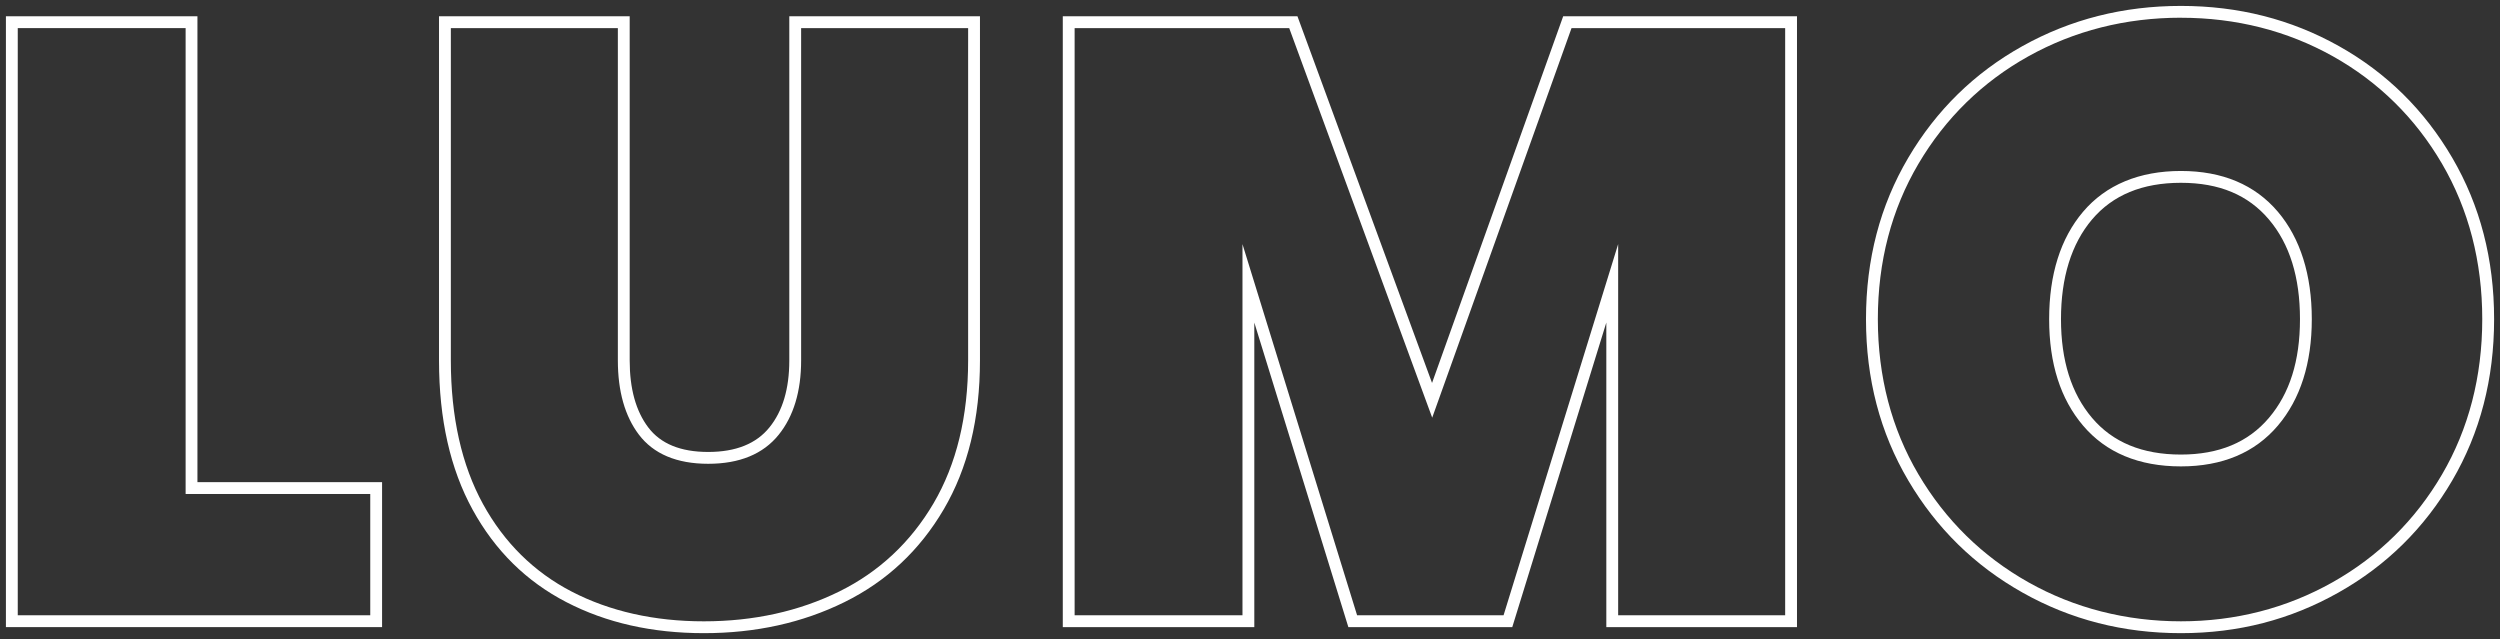 <?xml version="1.0" encoding="UTF-8"?><svg id="Layer_2" xmlns="http://www.w3.org/2000/svg" width="1267.49" height="324" viewBox="0 0 1267.49 324"><rect x="0" y="0" width="1267.49" height="324" fill="#333333" stroke="none"/><g id="Layer_1-2"><path d="M94.11,14.25v236.2h93.61v61.49H9V14.25h85.11M100.11,8.25H3v309.69h190.71v-73.49h-93.61V8.25h0Z" fill="#fff"/><path d="M490.84,14.25v168.53c0,28.24-5.9,52.6-17.55,72.42-11.58,19.72-27.66,34.75-47.78,44.68-20.36,10.04-43.45,15.13-68.64,15.13s-47.7-5.07-67.01-15.07c-19.1-9.89-34.23-24.82-44.96-44.37-10.83-19.71-16.32-44.2-16.32-72.78V14.25h84.67v168.53c0,15.56,3.57,28.18,10.61,37.51,7.43,9.85,19.27,14.85,35.19,14.85s27.85-4.94,35.73-14.7c7.56-9.37,11.39-22.04,11.39-37.67V14.25h84.67M496.84,8.25h-96.67v174.53c0,14.29-3.35,25.59-10.06,33.9-6.71,8.31-17.06,12.46-31.06,12.46s-24.13-4.15-30.4-12.46c-6.27-8.31-9.4-19.61-9.4-33.9V8.25h-96.67v174.53c0,29.74,5.69,54.97,17.06,75.67,11.37,20.71,27.19,36.31,47.46,46.81,20.26,10.5,43.52,15.75,69.77,15.75s50.01-5.25,71.3-15.75c21.28-10.5,38.06-26.17,50.3-47.02,12.25-20.85,18.37-46,18.37-75.45V8.25h0Z" fill="#fff"/><path d="M905.07,14.25v297.69h-84.67V123.76l-11.73,38-46.37,150.18h-74.26l-46.38-150.18-11.73-37.99v188.17h-85.1V14.25h108.79l66.79,181.97,5.71,15.54,5.58-15.59L796.76,14.25h108.31M911.07,8.25h-118.54l-66.49,185.9L657.8,8.25h-118.97v309.69h97.1v-154.41l47.68,154.41h83.11l47.68-154.41v154.41h96.67V8.25h0Z" fill="#fff"/><path d="M1105.71,9c27.98,0,53.92,6.59,77.11,19.57,23.14,12.97,41.74,31.28,55.27,54.44,13.53,23.17,20.4,49.67,20.4,78.77s-6.86,55.61-20.4,78.77c-13.54,23.16-32.21,41.55-55.5,54.66-23.32,13.13-49.19,19.79-76.88,19.79s-54.01-6.66-77.32-19.79c-23.31-13.12-42.06-31.52-55.73-54.69-13.67-23.15-20.6-49.64-20.6-78.75s6.93-55.59,20.6-78.75c13.67-23.16,32.41-41.48,55.71-54.46,23.33-12.99,49.35-19.58,77.35-19.58M1105.71,236.46c21.01,0,37.56-6.97,49.19-20.71,11.39-13.45,17.17-31.6,17.17-53.96s-5.78-40.95-17.17-54.4c-11.64-13.74-28.19-20.71-49.19-20.71s-37.99,6.97-49.63,20.71c-11.39,13.45-17.17,31.76-17.17,54.4s5.78,40.52,17.17,53.96c11.64,13.74,28.34,20.71,49.63,20.71M1105.71,3c-29.16,0-55.92,6.78-80.27,20.34-24.35,13.56-43.67,32.44-57.96,56.65-14.29,24.21-21.43,51.47-21.43,81.8s7.14,57.6,21.43,81.8c14.28,24.21,33.61,43.16,57.96,56.86,24.35,13.71,51.1,20.56,80.27,20.56s55.48-6.85,79.83-20.56c24.35-13.7,43.59-32.66,57.74-56.86,14.14-24.2,21.22-51.46,21.22-81.8s-7.07-57.59-21.22-81.8c-14.15-24.2-33.32-43.09-57.52-56.65-24.21-13.56-50.89-20.34-80.05-20.34h0ZM1105.71,230.46c-19.54,0-34.55-6.19-45.05-18.59-10.5-12.39-15.75-29.09-15.75-50.08s5.25-38.12,15.75-50.52c10.5-12.39,25.51-18.59,45.05-18.59s34.12,6.2,44.62,18.59c10.5,12.4,15.75,29.24,15.75,50.52s-5.25,37.69-15.75,50.08c-10.5,12.4-25.37,18.59-44.62,18.59h0Z" fill="#fff"/></g></svg>